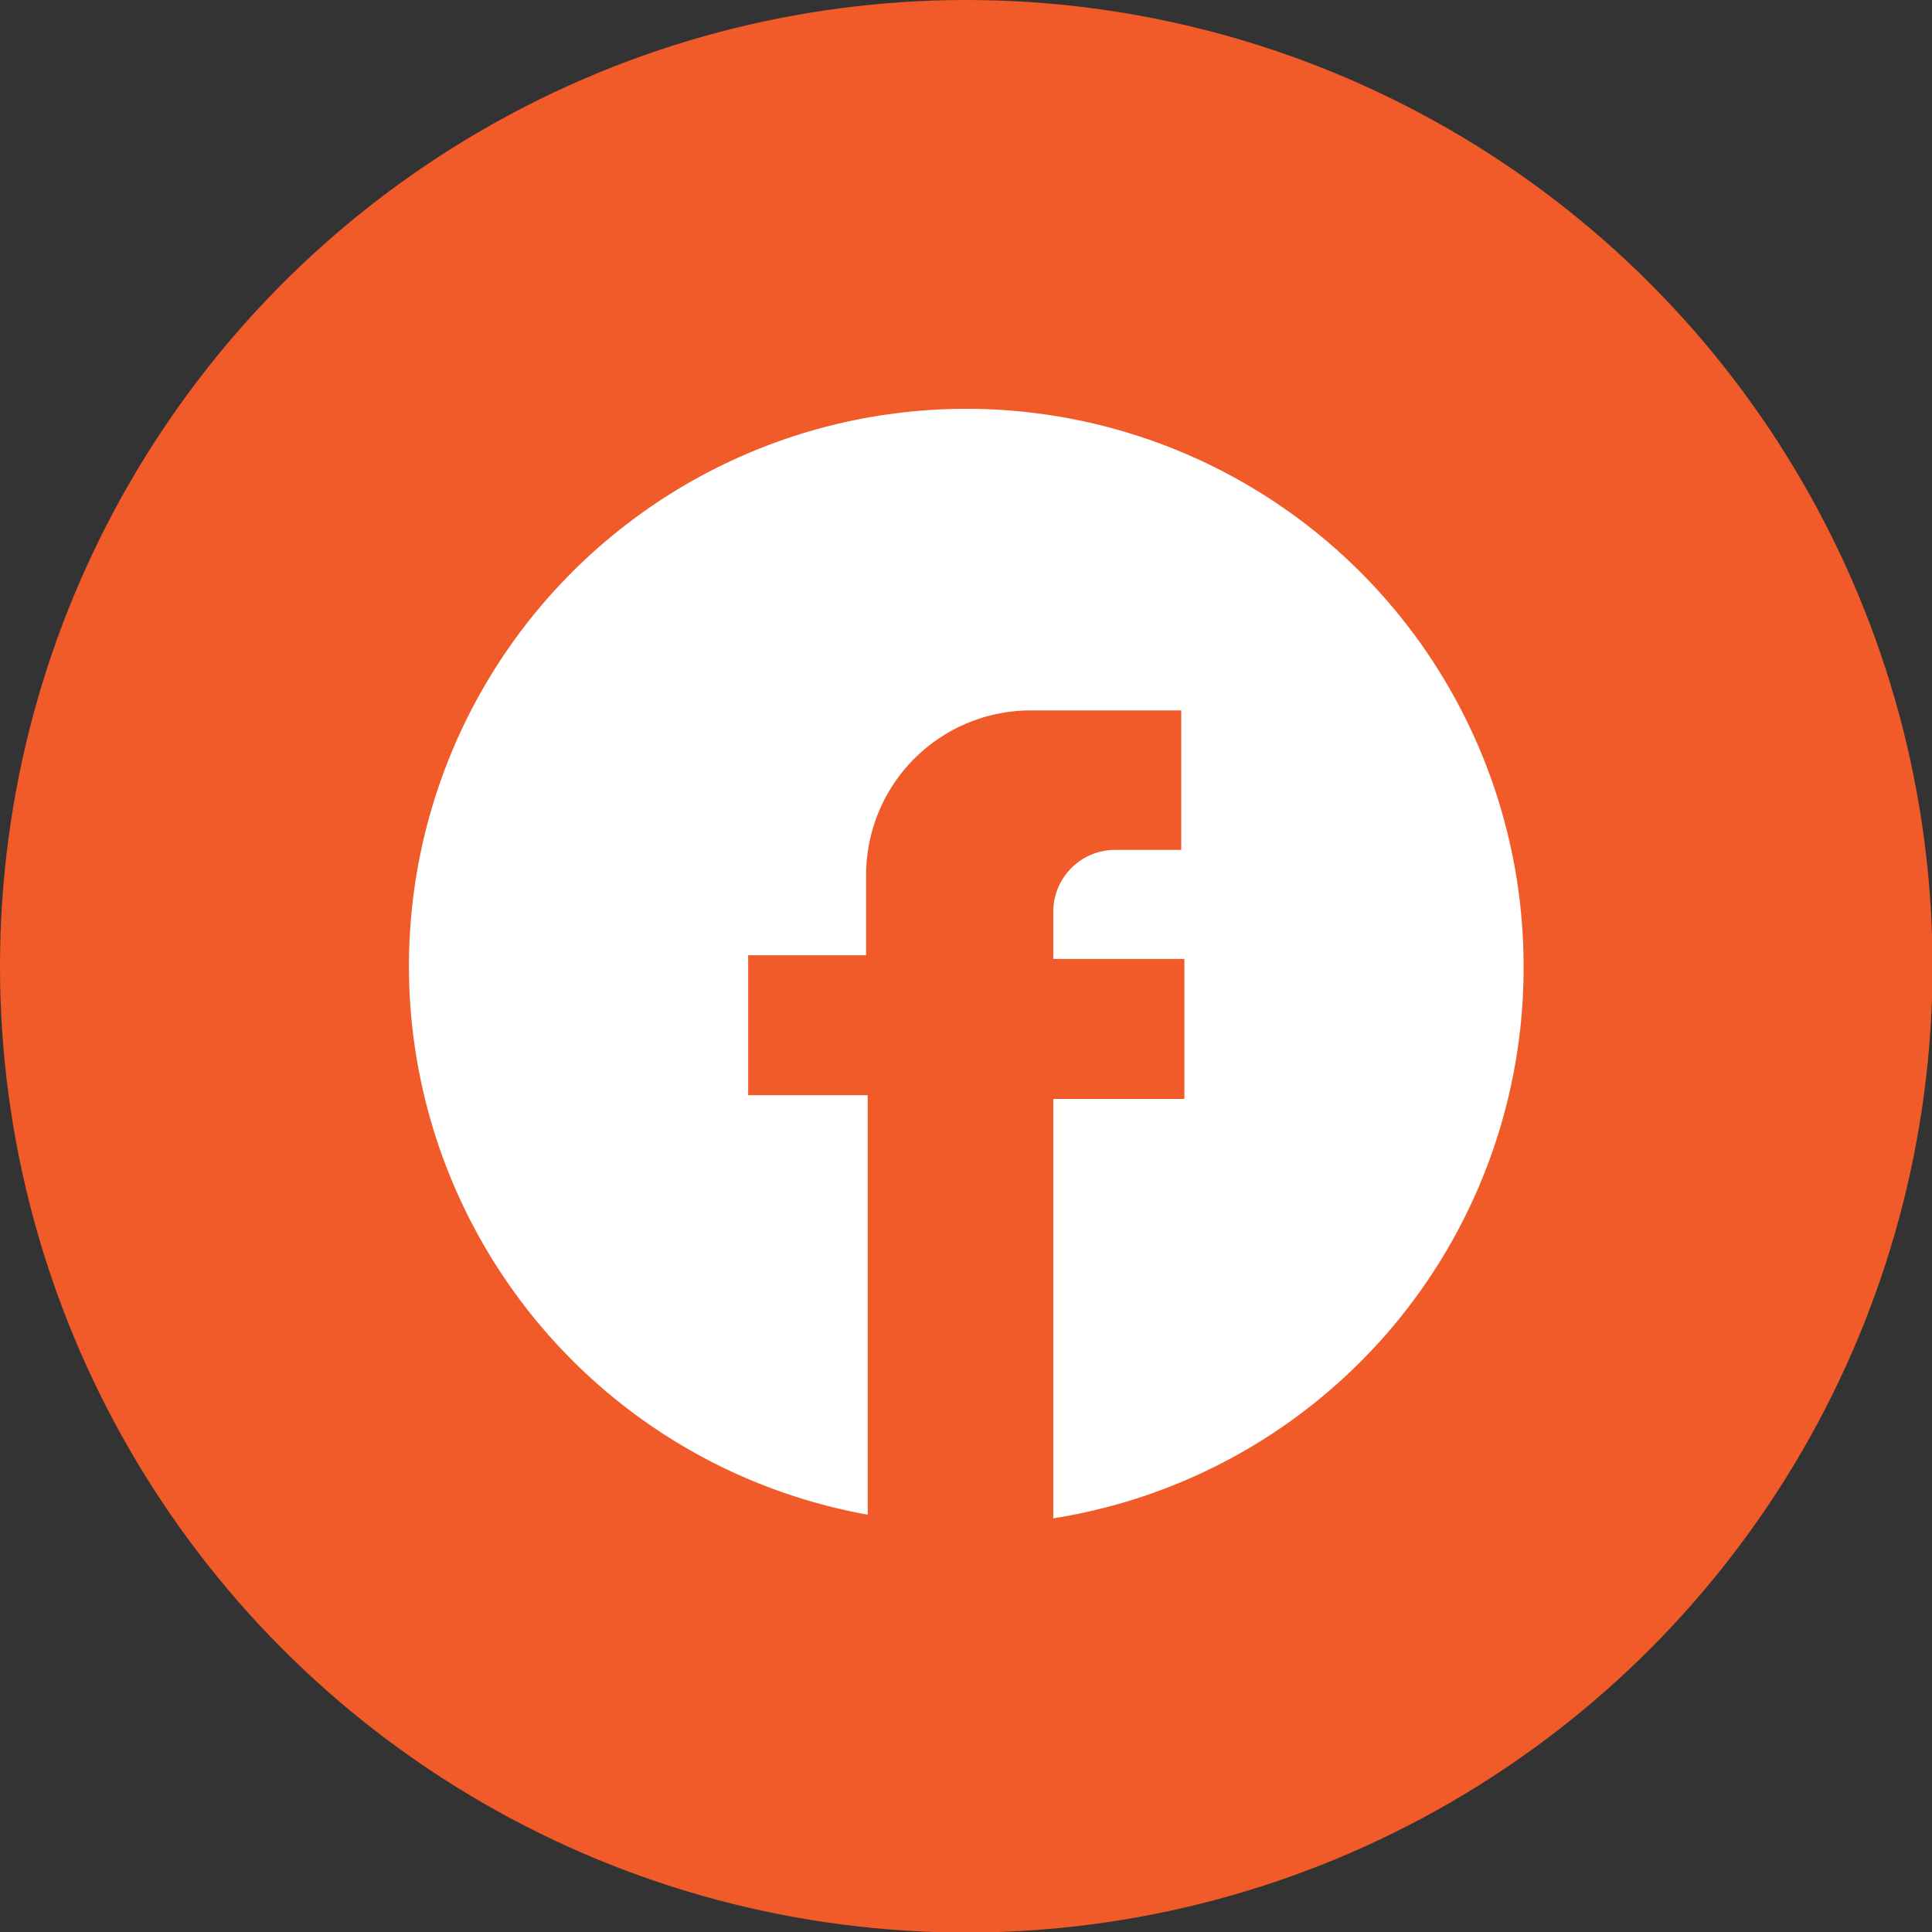 <svg id="Laag_1" data-name="Laag 1" xmlns="http://www.w3.org/2000/svg" viewBox="0 0 36.85 36.85">
    <rect x="0" y="0" width="36.85" height="36.85" fill="#333333" stroke="none"/>
    <defs>
        <style>.cls-1{fill:#F15A29;}.cls-2{fill:#fff;}</style>
    </defs>
    <circle class="cls-1" cx="18.43" cy="18.43" r="18.43"/>
    <path class="cls-2"
          d="M170.79,5738.74a10.63,10.63,0,1,0-12.51,10.46v-8H156v-2.67h2.25V5737a3.14,3.14,0,0,1,3.15-3.14h2.86v2.66H163a1.18,1.18,0,0,0-1.18,1.18v.9h2.5v2.67h-2.5v8A10.63,10.63,0,0,0,170.79,5738.74Z"
          transform="translate(-141.73 -5720.31)"/>
</svg>